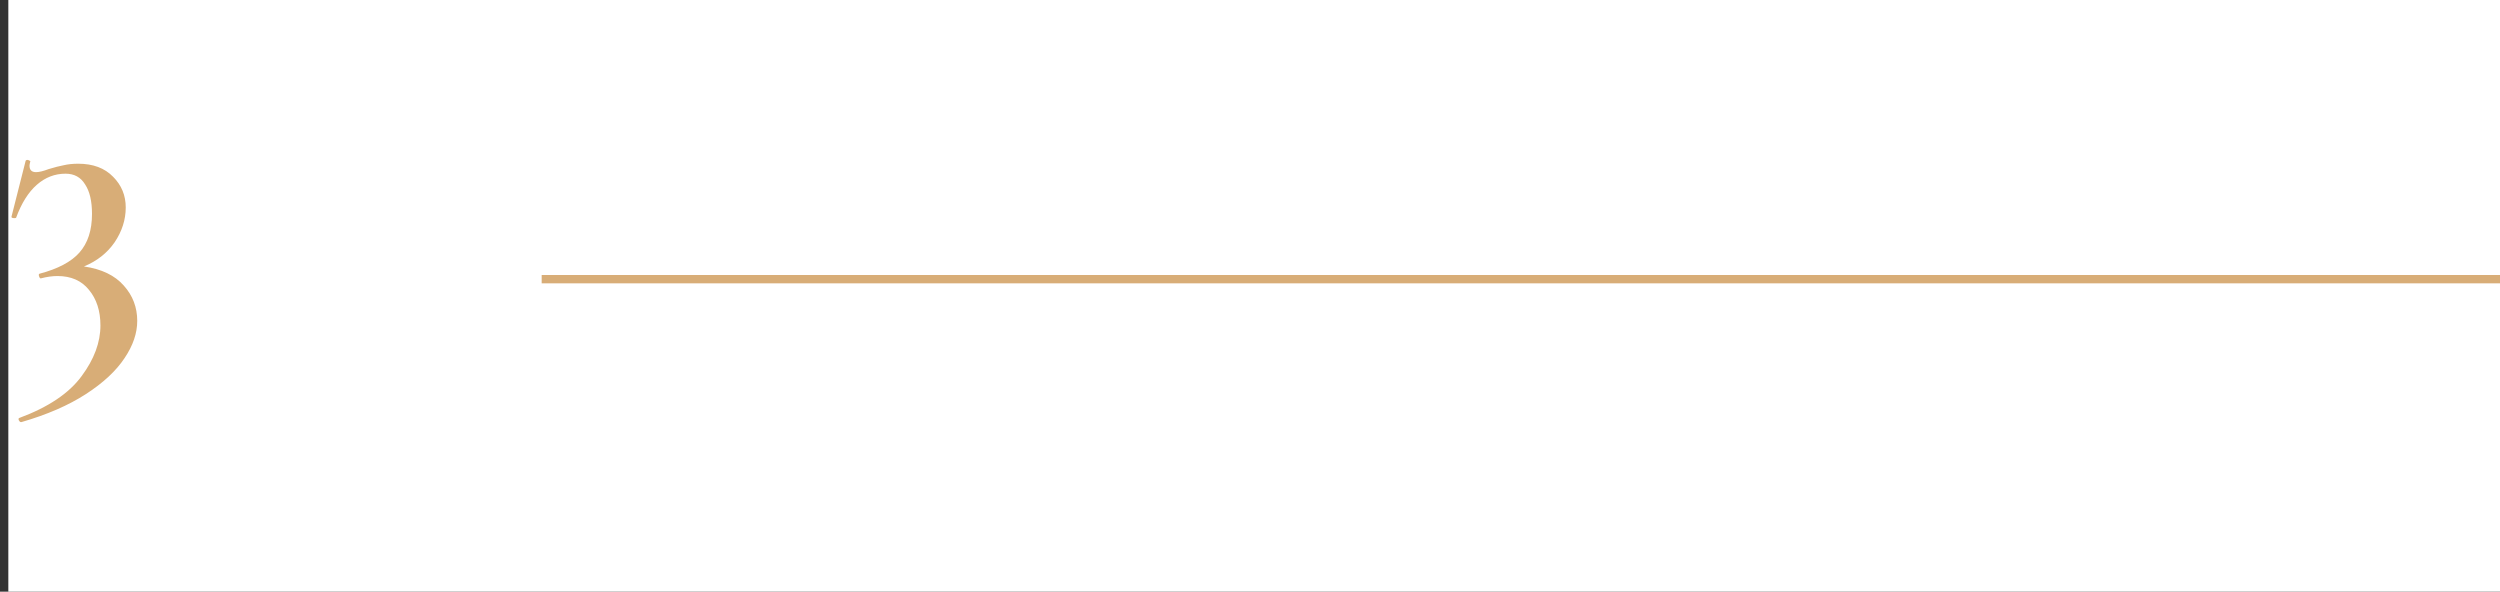 <?xml version="1.0" encoding="UTF-8"?> <svg xmlns="http://www.w3.org/2000/svg" width="300" height="71" viewBox="0 0 300 71" fill="none"><rect x="0" y="0" width="300" height="71" fill="#333333" stroke="none"/> <rect x="1" width="299" height="71" fill="white"></rect> <path d="M10.074 31.974C12.19 32.281 13.785 33.047 14.858 34.274C15.931 35.47 16.468 36.881 16.468 38.506C16.468 39.978 15.962 41.465 14.95 42.968C13.938 44.501 12.389 45.943 10.304 47.292C8.219 48.641 5.643 49.761 2.576 50.65C2.453 50.681 2.346 50.604 2.254 50.42C2.193 50.267 2.223 50.175 2.346 50.144C5.811 48.856 8.295 47.185 9.798 45.13C11.301 43.106 12.052 41.082 12.052 39.058C12.052 37.31 11.592 35.884 10.672 34.78C9.783 33.676 8.525 33.124 6.9 33.124C6.287 33.124 5.627 33.216 4.922 33.4C4.83 33.431 4.753 33.354 4.692 33.17C4.631 32.986 4.646 32.879 4.738 32.848C6.946 32.265 8.541 31.422 9.522 30.318C10.534 29.183 11.04 27.635 11.04 25.672C11.04 24.139 10.764 22.958 10.212 22.13C9.691 21.271 8.909 20.842 7.866 20.842C6.578 20.842 5.428 21.287 4.416 22.176C3.404 23.065 2.576 24.384 1.932 26.132C1.901 26.163 1.84 26.178 1.748 26.178C1.472 26.178 1.349 26.117 1.38 25.994L3.082 19.278C3.143 19.217 3.205 19.186 3.266 19.186C3.358 19.186 3.45 19.217 3.542 19.278C3.634 19.309 3.665 19.339 3.634 19.37C3.573 19.615 3.542 19.784 3.542 19.876C3.542 20.397 3.803 20.658 4.324 20.658C4.692 20.658 5.198 20.535 5.842 20.29C6.547 20.075 7.145 19.922 7.636 19.83C8.157 19.707 8.74 19.646 9.384 19.646C11.163 19.646 12.558 20.167 13.57 21.21C14.582 22.222 15.088 23.449 15.088 24.89C15.088 26.362 14.643 27.757 13.754 29.076C12.865 30.364 11.638 31.33 10.074 31.974Z" fill="#D8AD77"></path> <line x1="65" y1="33.5" x2="300" y2="33.5" stroke="#D8AD77"></line> </svg> 